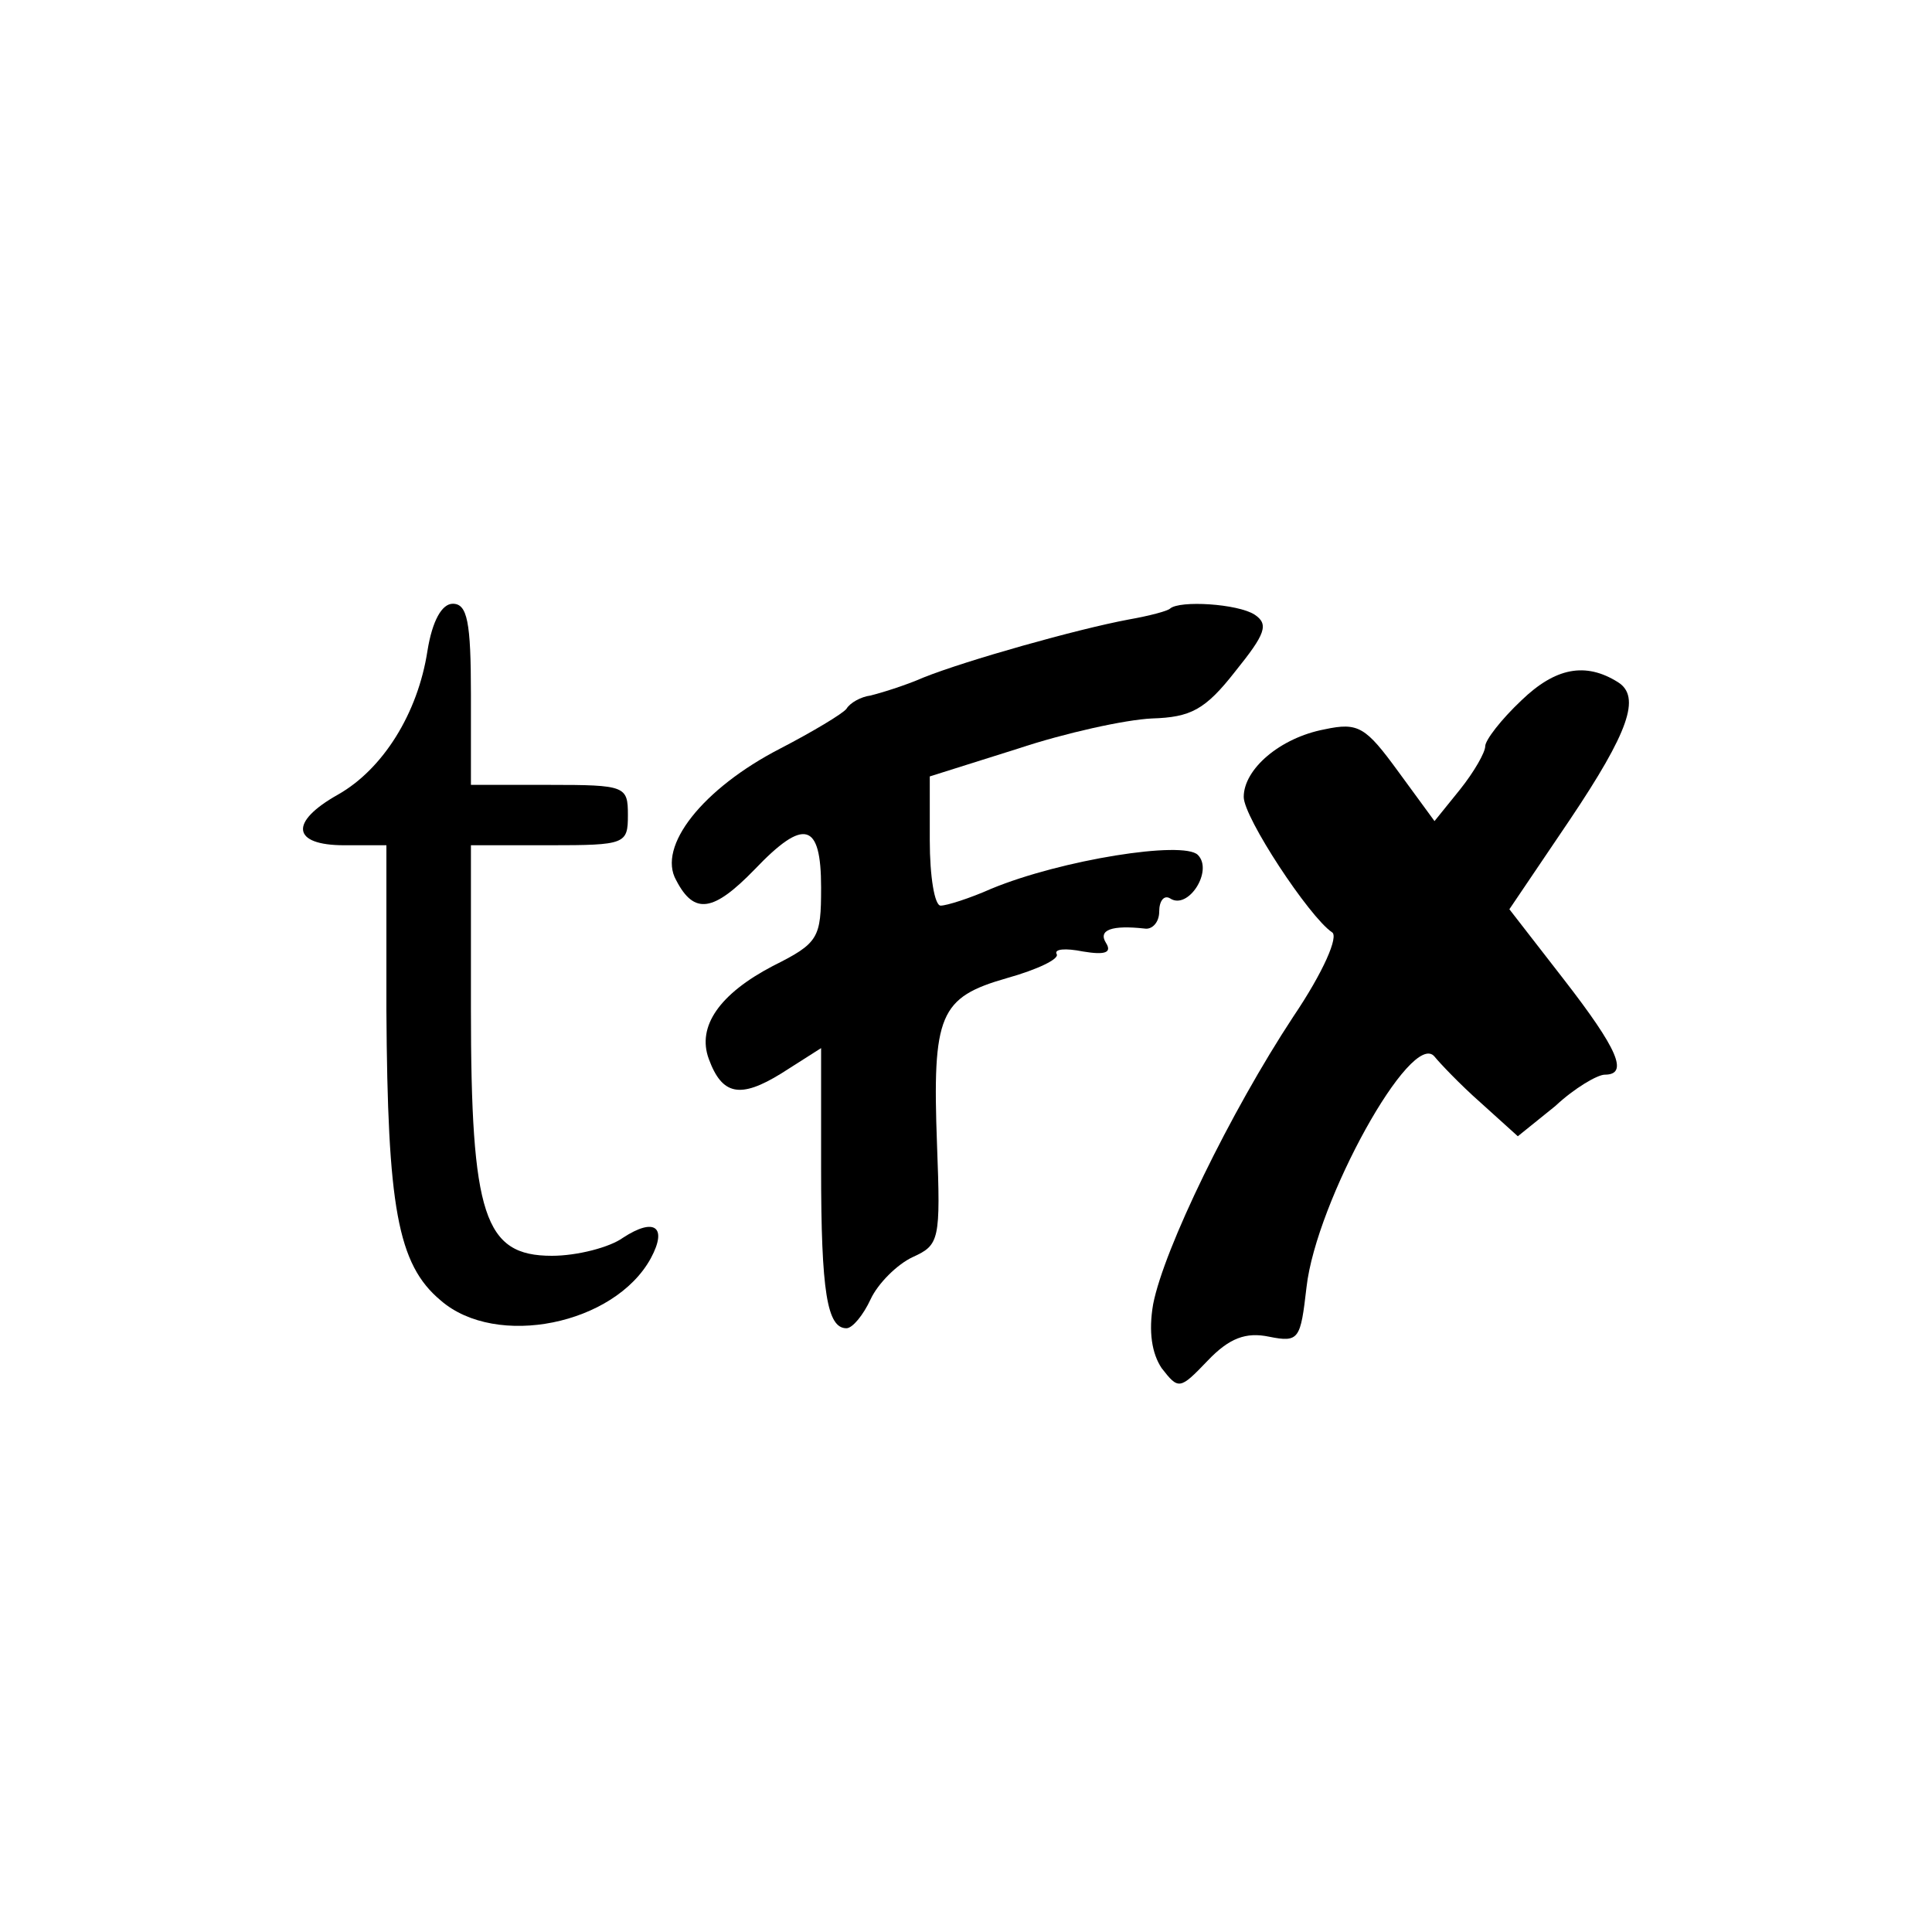 <?xml version="1.0" standalone="no"?>
<!DOCTYPE svg PUBLIC "-//W3C//DTD SVG 20010904//EN"
 "http://www.w3.org/TR/2001/REC-SVG-20010904/DTD/svg10.dtd">
<svg version="1.0" xmlns="http://www.w3.org/2000/svg"
 width="160pt" height="160pt" viewBox="0 0 160 160"
 preserveAspectRatio="xMidYMid meet">
<g transform="translate(0,160) scale(0.1,-0.1)"
fill="#000000" stroke="none">
<path d="M354 1061 c-8 -52 -37 -98 -74 -119 -41 -23 -38 -42 5 -42 l35 0 0
-137 c1 -162 9 -210 45 -240 46 -40 144 -20 174 35 14 26 3 34 -23 17 -11 -8
-38 -15 -59 -15 -56 0 -67 33 -67 205 l0 135 65 0 c63 0 65 1 65 25 0 24 -2
25 -65 25 l-65 0 0 75 c0 60 -3 75 -15 75 -9 0 -17 -14 -21 -39z"/>
<path d="M969 1096 c-2 -2 -17 -6 -34 -9 -43 -8 -135 -34 -170 -48 -16 -7 -36
-13 -44 -15 -8 -1 -17 -6 -20 -11 -3 -4 -28 -19 -55 -33 -64 -33 -102 -81 -86
-109 15 -29 31 -26 65 9 41 43 55 39 55 -15 0 -42 -2 -46 -40 -65 -44 -23 -63
-50 -53 -77 11 -30 26 -33 60 -12 l33 21 0 -100 c0 -102 5 -132 21 -132 5 0
14 11 20 24 6 13 22 29 35 35 22 10 23 14 20 93 -4 108 2 122 58 138 25 7 44
16 41 20 -2 4 7 5 22 2 18 -3 24 -1 19 7 -7 11 5 15 32 12 6 -1 12 5 12 14 0
9 4 14 9 11 15 -10 36 23 23 36 -12 12 -113 -4 -171 -28 -18 -8 -37 -14 -42
-14 -5 0 -9 24 -9 54 l0 53 73 23 c39 13 89 24 111 25 32 1 44 7 69 39 25 31
28 39 16 47 -14 9 -62 12 -70 5z"/>
<path d="M1260 1020 c-17 -16 -30 -33 -30 -38 0 -5 -9 -21 -21 -36 l-21 -26
-30 41 c-27 37 -33 41 -61 35 -37 -7 -67 -33 -67 -56 0 -17 54 -99 73 -112 6
-3 -7 -33 -32 -70 -52 -79 -107 -192 -116 -238 -4 -23 -1 -41 7 -53 14 -18 15
-18 38 6 18 19 32 24 51 20 25 -5 26 -2 31 41 8 71 87 214 106 191 4 -5 21
-23 38 -38 l31 -28 31 25 c16 15 35 26 41 26 20 0 11 21 -34 79 l-45 58 50 74
c49 73 59 102 40 114 -27 17 -52 12 -80 -15z"/>
</g>
</svg>
